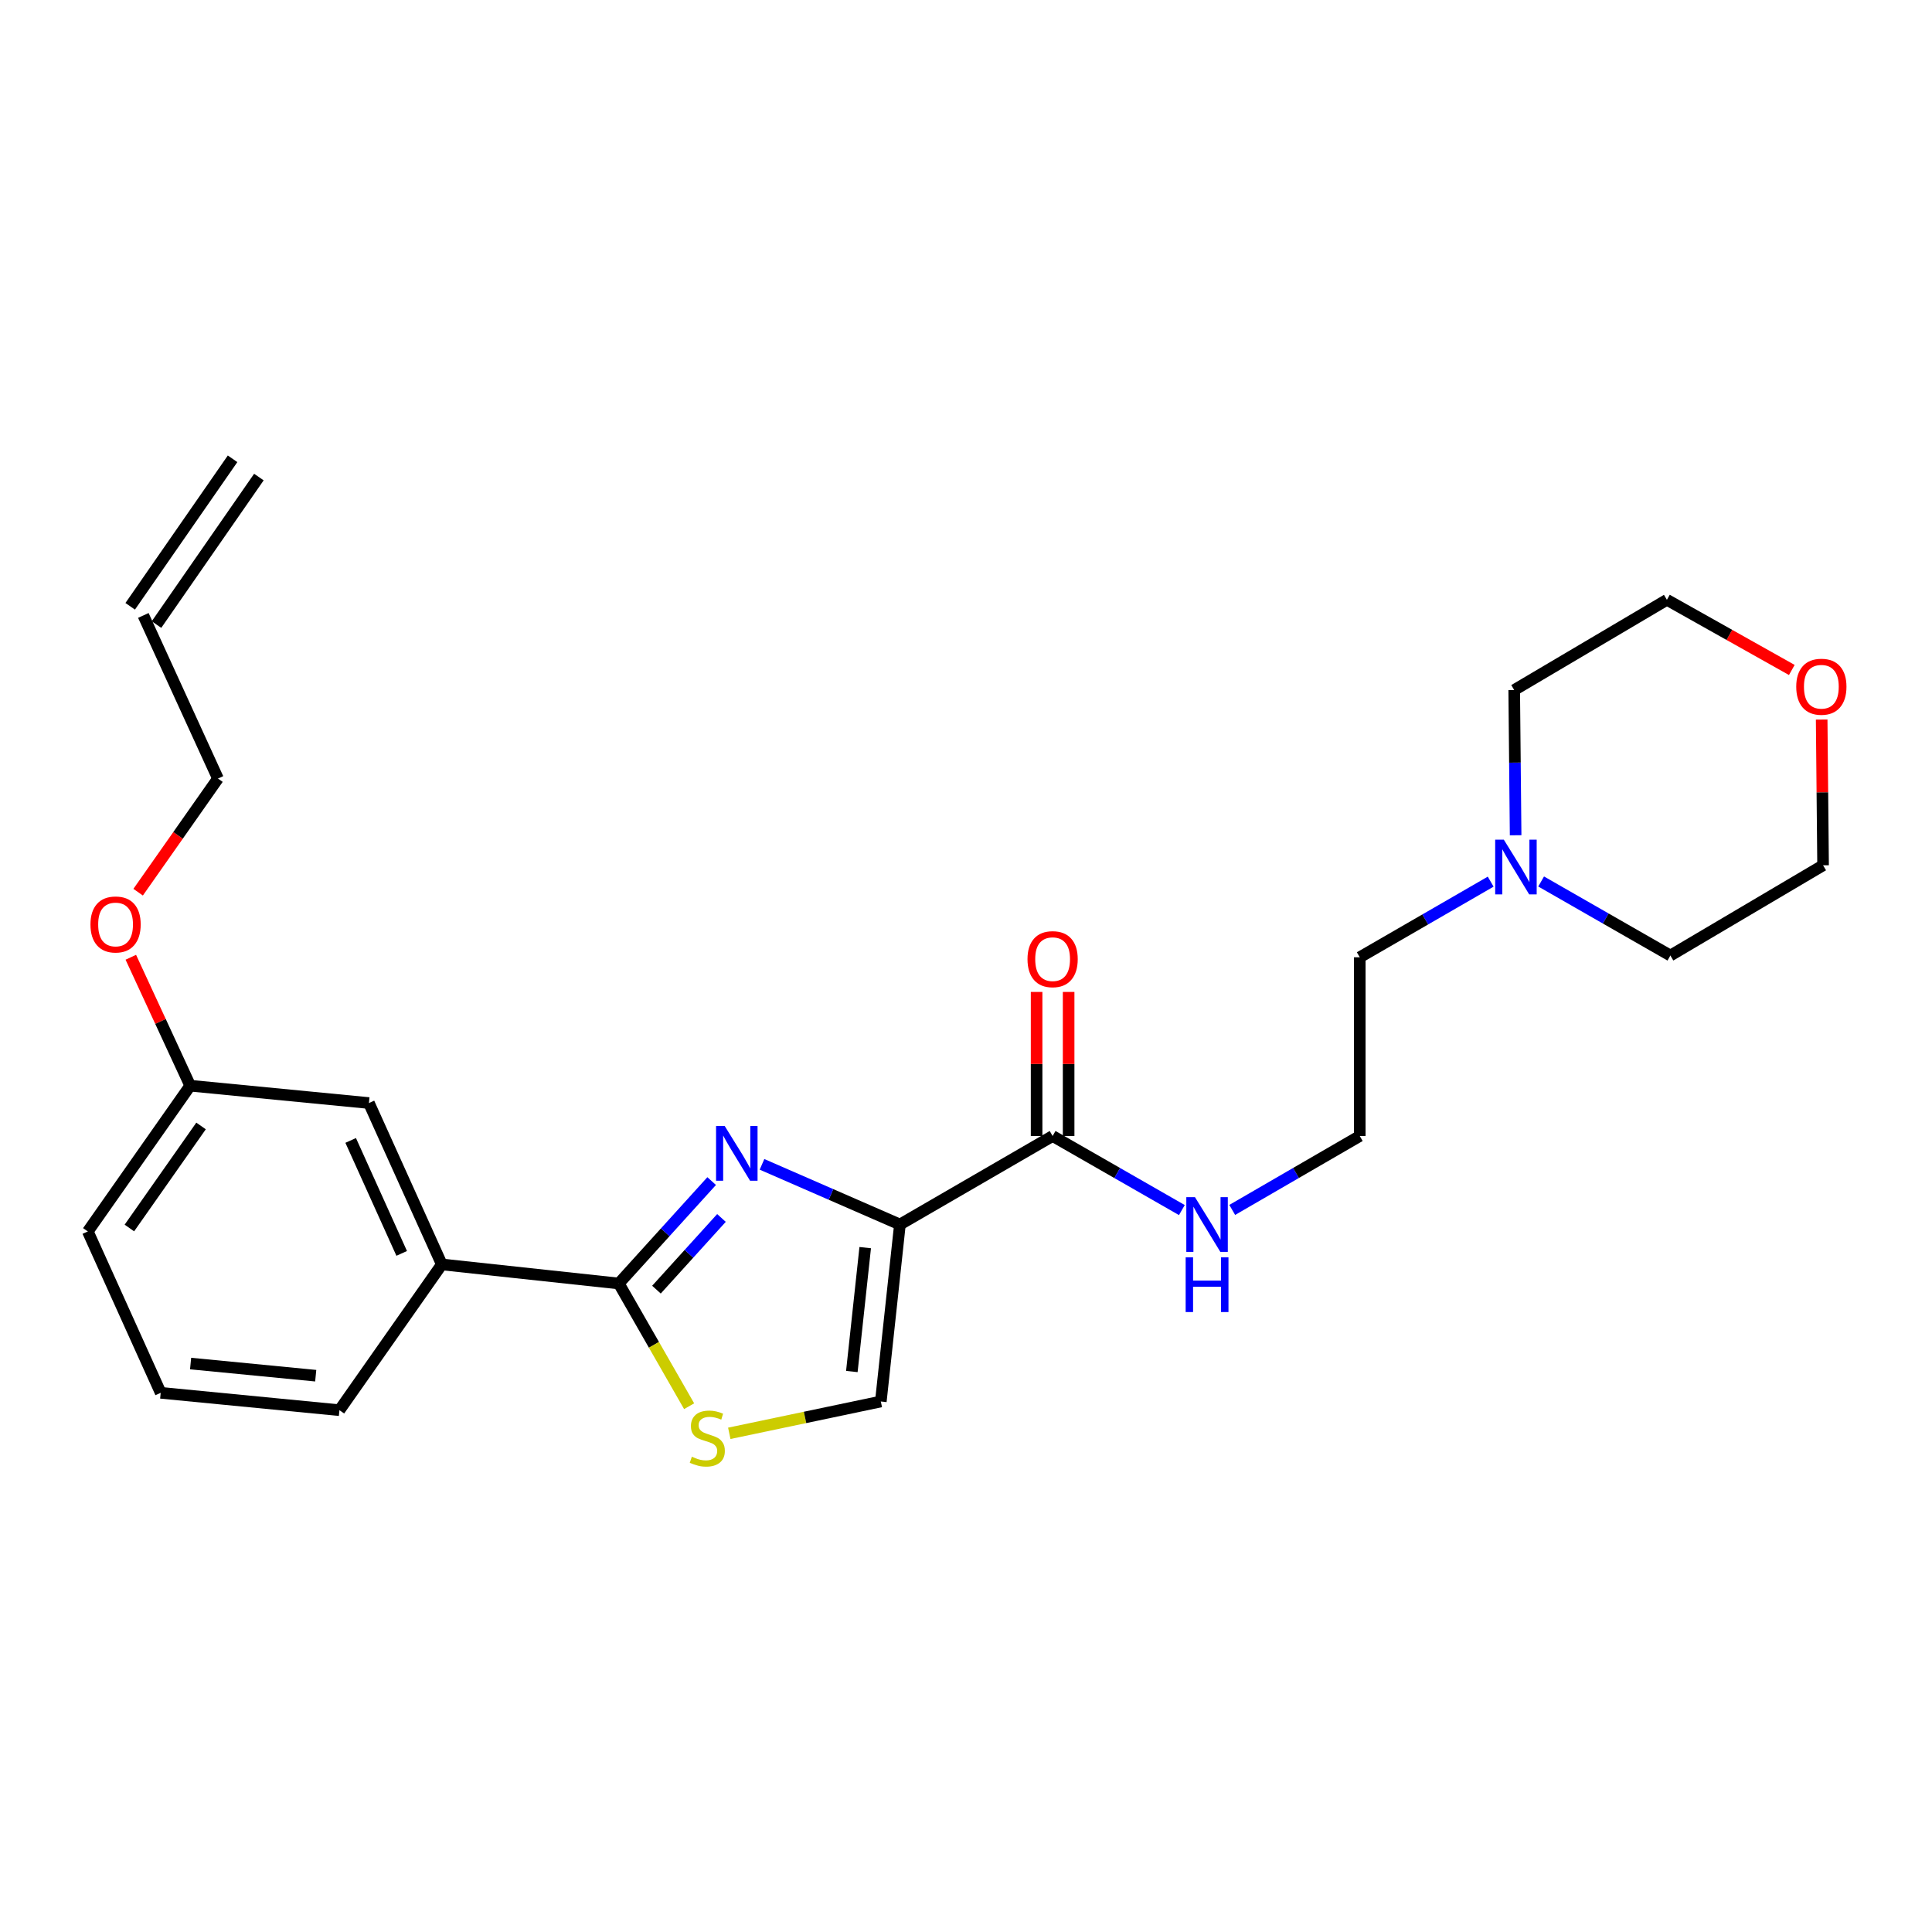 <?xml version='1.0' encoding='iso-8859-1'?>
<svg version='1.1' baseProfile='full'
              xmlns='http://www.w3.org/2000/svg'
                      xmlns:rdkit='http://www.rdkit.org/xml'
                      xmlns:xlink='http://www.w3.org/1999/xlink'
                  xml:space='preserve'
width='1000px' height='1000px' viewBox='0 0 1000 1000'>
<!-- END OF HEADER -->
<rect style='opacity:1.0;fill:#FFFFFF;stroke:none' width='1000' height='1000' x='0' y='0'> </rect>
<path class='bond-0' d='M 771.571,456.336 L 737.691,475.91' style='fill:none;fill-rule:evenodd;stroke:#0000FF;stroke-width:6px;stroke-linecap:butt;stroke-linejoin:miter;stroke-opacity:1' />
<path class='bond-0' d='M 737.691,475.91 L 703.811,495.485' style='fill:none;fill-rule:evenodd;stroke:#000000;stroke-width:6px;stroke-linecap:butt;stroke-linejoin:miter;stroke-opacity:1' />
<path class='bond-1' d='M 797.688,456.255 L 831.136,475.418' style='fill:none;fill-rule:evenodd;stroke:#0000FF;stroke-width:6px;stroke-linecap:butt;stroke-linejoin:miter;stroke-opacity:1' />
<path class='bond-1' d='M 831.136,475.418 L 864.585,494.582' style='fill:none;fill-rule:evenodd;stroke:#000000;stroke-width:6px;stroke-linecap:butt;stroke-linejoin:miter;stroke-opacity:1' />
<path class='bond-2' d='M 784.484,432.332 L 784.118,394.748' style='fill:none;fill-rule:evenodd;stroke:#0000FF;stroke-width:6px;stroke-linecap:butt;stroke-linejoin:miter;stroke-opacity:1' />
<path class='bond-2' d='M 784.118,394.748 L 783.751,357.164' style='fill:none;fill-rule:evenodd;stroke:#000000;stroke-width:6px;stroke-linecap:butt;stroke-linejoin:miter;stroke-opacity:1' />
<path class='bond-3' d='M 544.833,587.996 L 578.281,607.163' style='fill:none;fill-rule:evenodd;stroke:#000000;stroke-width:6px;stroke-linecap:butt;stroke-linejoin:miter;stroke-opacity:1' />
<path class='bond-3' d='M 578.281,607.163 L 611.73,626.331' style='fill:none;fill-rule:evenodd;stroke:#0000FF;stroke-width:6px;stroke-linecap:butt;stroke-linejoin:miter;stroke-opacity:1' />
<path class='bond-4' d='M 553.121,587.996 L 553.121,550.712' style='fill:none;fill-rule:evenodd;stroke:#000000;stroke-width:6px;stroke-linecap:butt;stroke-linejoin:miter;stroke-opacity:1' />
<path class='bond-4' d='M 553.121,550.712 L 553.121,513.428' style='fill:none;fill-rule:evenodd;stroke:#FF0000;stroke-width:6px;stroke-linecap:butt;stroke-linejoin:miter;stroke-opacity:1' />
<path class='bond-4' d='M 536.544,587.996 L 536.544,550.712' style='fill:none;fill-rule:evenodd;stroke:#000000;stroke-width:6px;stroke-linecap:butt;stroke-linejoin:miter;stroke-opacity:1' />
<path class='bond-4' d='M 536.544,550.712 L 536.544,513.428' style='fill:none;fill-rule:evenodd;stroke:#FF0000;stroke-width:6px;stroke-linecap:butt;stroke-linejoin:miter;stroke-opacity:1' />
<path class='bond-5' d='M 544.833,587.996 L 465.795,633.805' style='fill:none;fill-rule:evenodd;stroke:#000000;stroke-width:6px;stroke-linecap:butt;stroke-linejoin:miter;stroke-opacity:1' />
<path class='bond-6' d='M 637.797,626.257 L 670.804,607.126' style='fill:none;fill-rule:evenodd;stroke:#0000FF;stroke-width:6px;stroke-linecap:butt;stroke-linejoin:miter;stroke-opacity:1' />
<path class='bond-6' d='M 670.804,607.126 L 703.811,587.996' style='fill:none;fill-rule:evenodd;stroke:#000000;stroke-width:6px;stroke-linecap:butt;stroke-linejoin:miter;stroke-opacity:1' />
<path class='bond-7' d='M 927.437,346.778 L 895.113,328.62' style='fill:none;fill-rule:evenodd;stroke:#FF0000;stroke-width:6px;stroke-linecap:butt;stroke-linejoin:miter;stroke-opacity:1' />
<path class='bond-7' d='M 895.113,328.62 L 862.789,310.461' style='fill:none;fill-rule:evenodd;stroke:#000000;stroke-width:6px;stroke-linecap:butt;stroke-linejoin:miter;stroke-opacity:1' />
<path class='bond-8' d='M 942.894,372.441 L 943.258,410.16' style='fill:none;fill-rule:evenodd;stroke:#FF0000;stroke-width:6px;stroke-linecap:butt;stroke-linejoin:miter;stroke-opacity:1' />
<path class='bond-8' d='M 943.258,410.16 L 943.622,447.88' style='fill:none;fill-rule:evenodd;stroke:#000000;stroke-width:6px;stroke-linecap:butt;stroke-linejoin:miter;stroke-opacity:1' />
<path class='bond-9' d='M 320.291,664.335 L 338.49,696.094' style='fill:none;fill-rule:evenodd;stroke:#000000;stroke-width:6px;stroke-linecap:butt;stroke-linejoin:miter;stroke-opacity:1' />
<path class='bond-9' d='M 338.49,696.094 L 356.689,727.852' style='fill:none;fill-rule:evenodd;stroke:#CCCC00;stroke-width:6px;stroke-linecap:butt;stroke-linejoin:miter;stroke-opacity:1' />
<path class='bond-10' d='M 320.291,664.335 L 344.324,637.831' style='fill:none;fill-rule:evenodd;stroke:#000000;stroke-width:6px;stroke-linecap:butt;stroke-linejoin:miter;stroke-opacity:1' />
<path class='bond-10' d='M 344.324,637.831 L 368.356,611.327' style='fill:none;fill-rule:evenodd;stroke:#0000FF;stroke-width:6px;stroke-linecap:butt;stroke-linejoin:miter;stroke-opacity:1' />
<path class='bond-10' d='M 339.781,667.52 L 356.604,648.967' style='fill:none;fill-rule:evenodd;stroke:#000000;stroke-width:6px;stroke-linecap:butt;stroke-linejoin:miter;stroke-opacity:1' />
<path class='bond-10' d='M 356.604,648.967 L 373.427,630.414' style='fill:none;fill-rule:evenodd;stroke:#0000FF;stroke-width:6px;stroke-linecap:butt;stroke-linejoin:miter;stroke-opacity:1' />
<path class='bond-11' d='M 320.291,664.335 L 228.682,654.463' style='fill:none;fill-rule:evenodd;stroke:#000000;stroke-width:6px;stroke-linecap:butt;stroke-linejoin:miter;stroke-opacity:1' />
<path class='bond-12' d='M 377.474,741.887 L 416.694,733.651' style='fill:none;fill-rule:evenodd;stroke:#CCCC00;stroke-width:6px;stroke-linecap:butt;stroke-linejoin:miter;stroke-opacity:1' />
<path class='bond-12' d='M 416.694,733.651 L 455.913,725.414' style='fill:none;fill-rule:evenodd;stroke:#000000;stroke-width:6px;stroke-linecap:butt;stroke-linejoin:miter;stroke-opacity:1' />
<path class='bond-13' d='M 455.913,725.414 L 465.795,633.805' style='fill:none;fill-rule:evenodd;stroke:#000000;stroke-width:6px;stroke-linecap:butt;stroke-linejoin:miter;stroke-opacity:1' />
<path class='bond-13' d='M 440.913,709.895 L 447.831,645.769' style='fill:none;fill-rule:evenodd;stroke:#000000;stroke-width:6px;stroke-linecap:butt;stroke-linejoin:miter;stroke-opacity:1' />
<path class='bond-14' d='M 465.795,633.805 L 430.104,618.235' style='fill:none;fill-rule:evenodd;stroke:#000000;stroke-width:6px;stroke-linecap:butt;stroke-linejoin:miter;stroke-opacity:1' />
<path class='bond-14' d='M 430.104,618.235 L 394.412,602.665' style='fill:none;fill-rule:evenodd;stroke:#0000FF;stroke-width:6px;stroke-linecap:butt;stroke-linejoin:miter;stroke-opacity:1' />
<path class='bond-15' d='M 81.007,323.274 L 134,246.925' style='fill:none;fill-rule:evenodd;stroke:#000000;stroke-width:6px;stroke-linecap:butt;stroke-linejoin:miter;stroke-opacity:1' />
<path class='bond-15' d='M 67.389,313.821 L 120.381,237.473' style='fill:none;fill-rule:evenodd;stroke:#000000;stroke-width:6px;stroke-linecap:butt;stroke-linejoin:miter;stroke-opacity:1' />
<path class='bond-16' d='M 74.198,318.548 L 112.814,402.973' style='fill:none;fill-rule:evenodd;stroke:#000000;stroke-width:6px;stroke-linecap:butt;stroke-linejoin:miter;stroke-opacity:1' />
<path class='bond-17' d='M 67.711,495.48 L 83.079,528.715' style='fill:none;fill-rule:evenodd;stroke:#FF0000;stroke-width:6px;stroke-linecap:butt;stroke-linejoin:miter;stroke-opacity:1' />
<path class='bond-17' d='M 83.079,528.715 L 98.447,561.951' style='fill:none;fill-rule:evenodd;stroke:#000000;stroke-width:6px;stroke-linecap:butt;stroke-linejoin:miter;stroke-opacity:1' />
<path class='bond-18' d='M 71.499,461.794 L 92.157,432.384' style='fill:none;fill-rule:evenodd;stroke:#FF0000;stroke-width:6px;stroke-linecap:butt;stroke-linejoin:miter;stroke-opacity:1' />
<path class='bond-18' d='M 92.157,432.384 L 112.814,402.973' style='fill:none;fill-rule:evenodd;stroke:#000000;stroke-width:6px;stroke-linecap:butt;stroke-linejoin:miter;stroke-opacity:1' />
<path class='bond-19' d='M 83.177,720.92 L 175.689,729.909' style='fill:none;fill-rule:evenodd;stroke:#000000;stroke-width:6px;stroke-linecap:butt;stroke-linejoin:miter;stroke-opacity:1' />
<path class='bond-19' d='M 98.657,705.768 L 163.416,712.06' style='fill:none;fill-rule:evenodd;stroke:#000000;stroke-width:6px;stroke-linecap:butt;stroke-linejoin:miter;stroke-opacity:1' />
<path class='bond-20' d='M 83.177,720.92 L 45.455,637.397' style='fill:none;fill-rule:evenodd;stroke:#000000;stroke-width:6px;stroke-linecap:butt;stroke-linejoin:miter;stroke-opacity:1' />
<path class='bond-21' d='M 175.689,729.909 L 228.682,654.463' style='fill:none;fill-rule:evenodd;stroke:#000000;stroke-width:6px;stroke-linecap:butt;stroke-linejoin:miter;stroke-opacity:1' />
<path class='bond-22' d='M 228.682,654.463 L 190.959,570.931' style='fill:none;fill-rule:evenodd;stroke:#000000;stroke-width:6px;stroke-linecap:butt;stroke-linejoin:miter;stroke-opacity:1' />
<path class='bond-22' d='M 207.915,648.756 L 181.509,590.283' style='fill:none;fill-rule:evenodd;stroke:#000000;stroke-width:6px;stroke-linecap:butt;stroke-linejoin:miter;stroke-opacity:1' />
<path class='bond-23' d='M 190.959,570.931 L 98.447,561.951' style='fill:none;fill-rule:evenodd;stroke:#000000;stroke-width:6px;stroke-linecap:butt;stroke-linejoin:miter;stroke-opacity:1' />
<path class='bond-24' d='M 98.447,561.951 L 45.455,637.397' style='fill:none;fill-rule:evenodd;stroke:#000000;stroke-width:6px;stroke-linecap:butt;stroke-linejoin:miter;stroke-opacity:1' />
<path class='bond-24' d='M 104.064,582.796 L 66.969,635.608' style='fill:none;fill-rule:evenodd;stroke:#000000;stroke-width:6px;stroke-linecap:butt;stroke-linejoin:miter;stroke-opacity:1' />
<path class='bond-25' d='M 703.811,495.485 L 703.811,587.996' style='fill:none;fill-rule:evenodd;stroke:#000000;stroke-width:6px;stroke-linecap:butt;stroke-linejoin:miter;stroke-opacity:1' />
<path class='bond-26' d='M 864.585,494.582 L 943.622,447.88' style='fill:none;fill-rule:evenodd;stroke:#000000;stroke-width:6px;stroke-linecap:butt;stroke-linejoin:miter;stroke-opacity:1' />
<path class='bond-27' d='M 783.751,357.164 L 862.789,310.461' style='fill:none;fill-rule:evenodd;stroke:#000000;stroke-width:6px;stroke-linecap:butt;stroke-linejoin:miter;stroke-opacity:1' />
<path  class='atom-0' d='M 778.384 434.622
L 787.664 449.622
Q 788.584 451.102, 790.064 453.782
Q 791.544 456.462, 791.624 456.622
L 791.624 434.622
L 795.384 434.622
L 795.384 462.942
L 791.504 462.942
L 781.544 446.542
Q 780.384 444.622, 779.144 442.422
Q 777.944 440.222, 777.584 439.542
L 777.584 462.942
L 773.904 462.942
L 773.904 434.622
L 778.384 434.622
' fill='#0000FF'/>
<path  class='atom-2' d='M 618.513 619.645
L 627.793 634.645
Q 628.713 636.125, 630.193 638.805
Q 631.673 641.485, 631.753 641.645
L 631.753 619.645
L 635.513 619.645
L 635.513 647.965
L 631.633 647.965
L 621.673 631.565
Q 620.513 629.645, 619.273 627.445
Q 618.073 625.245, 617.713 624.565
L 617.713 647.965
L 614.033 647.965
L 614.033 619.645
L 618.513 619.645
' fill='#0000FF'/>
<path  class='atom-2' d='M 613.693 650.797
L 617.533 650.797
L 617.533 662.837
L 632.013 662.837
L 632.013 650.797
L 635.853 650.797
L 635.853 679.117
L 632.013 679.117
L 632.013 666.037
L 617.533 666.037
L 617.533 679.117
L 613.693 679.117
L 613.693 650.797
' fill='#0000FF'/>
<path  class='atom-3' d='M 531.833 496.458
Q 531.833 489.658, 535.193 485.858
Q 538.553 482.058, 544.833 482.058
Q 551.113 482.058, 554.473 485.858
Q 557.833 489.658, 557.833 496.458
Q 557.833 503.338, 554.433 507.258
Q 551.033 511.138, 544.833 511.138
Q 538.593 511.138, 535.193 507.258
Q 531.833 503.378, 531.833 496.458
M 544.833 507.938
Q 549.153 507.938, 551.473 505.058
Q 553.833 502.138, 553.833 496.458
Q 553.833 490.898, 551.473 488.098
Q 549.153 485.258, 544.833 485.258
Q 540.513 485.258, 538.153 488.058
Q 535.833 490.858, 535.833 496.458
Q 535.833 502.178, 538.153 505.058
Q 540.513 507.938, 544.833 507.938
' fill='#FF0000'/>
<path  class='atom-4' d='M 929.729 355.448
Q 929.729 348.648, 933.089 344.848
Q 936.449 341.048, 942.729 341.048
Q 949.009 341.048, 952.369 344.848
Q 955.729 348.648, 955.729 355.448
Q 955.729 362.328, 952.329 366.248
Q 948.929 370.128, 942.729 370.128
Q 936.489 370.128, 933.089 366.248
Q 929.729 362.368, 929.729 355.448
M 942.729 366.928
Q 947.049 366.928, 949.369 364.048
Q 951.729 361.128, 951.729 355.448
Q 951.729 349.888, 949.369 347.088
Q 947.049 344.248, 942.729 344.248
Q 938.409 344.248, 936.049 347.048
Q 933.729 349.848, 933.729 355.448
Q 933.729 361.168, 936.049 364.048
Q 938.409 366.928, 942.729 366.928
' fill='#FF0000'/>
<path  class='atom-6' d='M 358.1 753.996
Q 358.42 754.116, 359.74 754.676
Q 361.06 755.236, 362.5 755.596
Q 363.98 755.916, 365.42 755.916
Q 368.1 755.916, 369.66 754.636
Q 371.22 753.316, 371.22 751.036
Q 371.22 749.476, 370.42 748.516
Q 369.66 747.556, 368.46 747.036
Q 367.26 746.516, 365.26 745.916
Q 362.74 745.156, 361.22 744.436
Q 359.74 743.716, 358.66 742.196
Q 357.62 740.676, 357.62 738.116
Q 357.62 734.556, 360.02 732.356
Q 362.46 730.156, 367.26 730.156
Q 370.54 730.156, 374.26 731.716
L 373.34 734.796
Q 369.94 733.396, 367.38 733.396
Q 364.62 733.396, 363.1 734.556
Q 361.58 735.676, 361.62 737.636
Q 361.62 739.156, 362.38 740.076
Q 363.18 740.996, 364.3 741.516
Q 365.46 742.036, 367.38 742.636
Q 369.94 743.436, 371.46 744.236
Q 372.98 745.036, 374.06 746.676
Q 375.18 748.276, 375.18 751.036
Q 375.18 754.956, 372.54 757.076
Q 369.94 759.156, 365.58 759.156
Q 363.06 759.156, 361.14 758.596
Q 359.26 758.076, 357.02 757.156
L 358.1 753.996
' fill='#CCCC00'/>
<path  class='atom-9' d='M 375.11 582.816
L 384.39 597.816
Q 385.31 599.296, 386.79 601.976
Q 388.27 604.656, 388.35 604.816
L 388.35 582.816
L 392.11 582.816
L 392.11 611.136
L 388.23 611.136
L 378.27 594.736
Q 377.11 592.816, 375.87 590.616
Q 374.67 588.416, 374.31 587.736
L 374.31 611.136
L 370.63 611.136
L 370.63 582.816
L 375.11 582.816
' fill='#0000FF'/>
<path  class='atom-11' d='M 46.822 478.499
Q 46.822 471.699, 50.182 467.899
Q 53.542 464.099, 59.822 464.099
Q 66.102 464.099, 69.462 467.899
Q 72.822 471.699, 72.822 478.499
Q 72.822 485.379, 69.422 489.299
Q 66.022 493.179, 59.822 493.179
Q 53.582 493.179, 50.182 489.299
Q 46.822 485.419, 46.822 478.499
M 59.822 489.979
Q 64.142 489.979, 66.462 487.099
Q 68.822 484.179, 68.822 478.499
Q 68.822 472.939, 66.462 470.139
Q 64.142 467.299, 59.822 467.299
Q 55.502 467.299, 53.142 470.099
Q 50.822 472.899, 50.822 478.499
Q 50.822 484.219, 53.142 487.099
Q 55.502 489.979, 59.822 489.979
' fill='#FF0000'/>
</svg>
